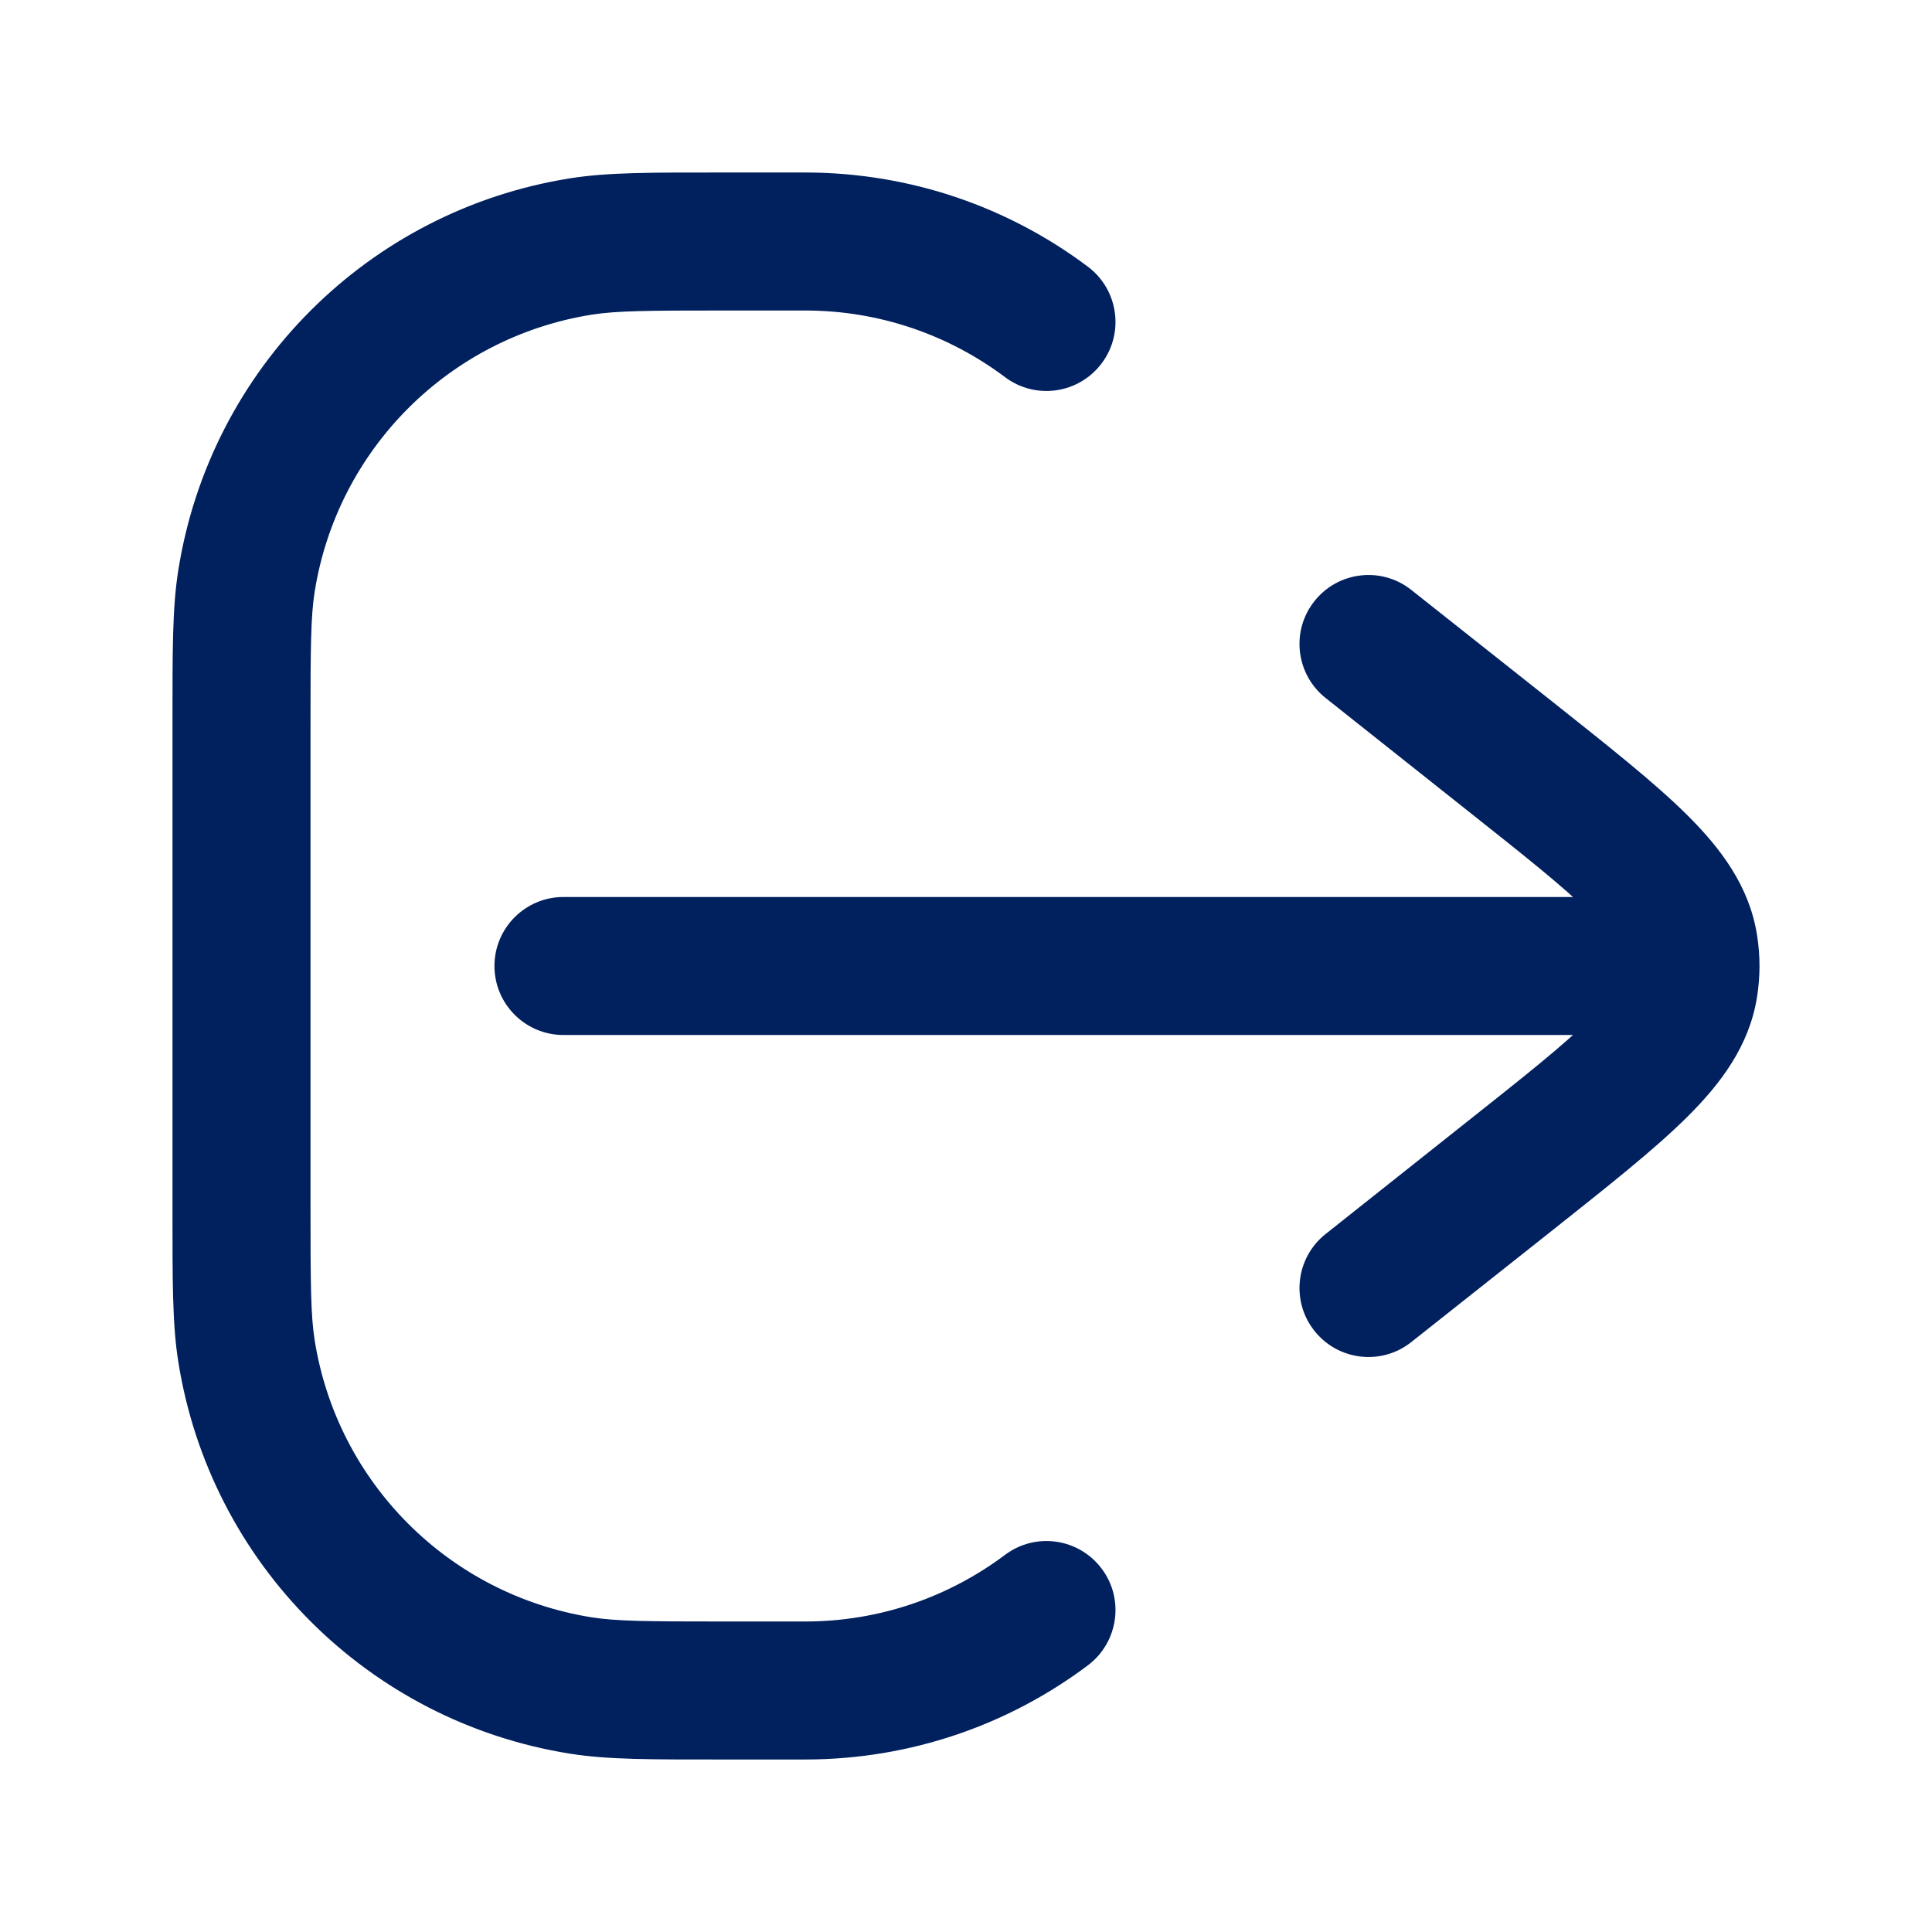 <svg width="14" height="14" viewBox="0 0 14 14" fill="none" xmlns="http://www.w3.org/2000/svg">
<path d="M5.833 12.25V11.75V12.25ZM5.25 12.25V12.75V12.25ZM1.75 8.75H2.25H1.75ZM1.75 5.25H1.25H1.75ZM5.25 1.75V1.25V1.75ZM5.833 1.75V2.25V1.75ZM1.786 4.21L1.292 4.132L1.292 4.132L1.786 4.21ZM4.21 1.786L4.289 2.28L4.21 1.786ZM4.21 12.214L4.132 12.708H4.132L4.21 12.214ZM1.786 9.79L1.292 9.868L1.292 9.868L1.786 9.79ZM7.884 12.067C8.104 11.901 8.149 11.587 7.983 11.367C7.817 11.146 7.504 11.101 7.283 11.267L7.884 12.067ZM7.283 2.733C7.504 2.899 7.817 2.854 7.983 2.633C8.149 2.413 8.104 2.099 7.884 1.933L7.283 2.733ZM4.083 6.5C3.807 6.5 3.583 6.724 3.583 7C3.583 7.276 3.807 7.5 4.083 7.5V6.5ZM11.667 7V7.5V7ZM10.227 4.275C10.011 4.103 9.696 4.14 9.525 4.356C9.353 4.572 9.39 4.887 9.606 5.058L10.227 4.275ZM10.945 5.482L11.256 5.09L10.945 5.482ZM10.945 8.518L11.256 8.91L10.945 8.518ZM9.606 8.942C9.39 9.113 9.353 9.428 9.525 9.644C9.696 9.86 10.011 9.897 10.227 9.725L9.606 8.942ZM12.238 6.854L12.732 6.775V6.775L12.238 6.854ZM12.238 7.146L12.732 7.225V7.225L12.238 7.146ZM5.833 11.75H5.25V12.75H5.833V11.75ZM2.25 8.75L2.25 5.25H1.25L1.25 8.75L2.25 8.75ZM5.25 2.25H5.833V1.25L5.25 1.25V2.25ZM2.25 5.25C2.25 4.689 2.252 4.467 2.28 4.289L1.292 4.132C1.248 4.408 1.25 4.727 1.25 5.25H2.25ZM5.25 1.25C4.727 1.25 4.408 1.248 4.132 1.292L4.289 2.28C4.467 2.252 4.689 2.25 5.25 2.25V1.25ZM2.28 4.289C2.444 3.255 3.255 2.444 4.289 2.28L4.132 1.292C2.67 1.524 1.524 2.67 1.292 4.132L2.28 4.289ZM5.25 11.75C4.689 11.75 4.467 11.748 4.289 11.72L4.132 12.708C4.408 12.752 4.727 12.75 5.25 12.75V11.75ZM1.25 8.75C1.25 9.273 1.248 9.592 1.292 9.868L2.28 9.711C2.252 9.533 2.25 9.311 2.25 8.75L1.25 8.75ZM4.289 11.72C3.255 11.556 2.444 10.745 2.28 9.711L1.292 9.868C1.524 11.33 2.67 12.476 4.132 12.708L4.289 11.72ZM5.833 12.75C6.602 12.75 7.313 12.496 7.884 12.067L7.283 11.267C6.879 11.57 6.378 11.75 5.833 11.75V12.75ZM5.833 2.25C6.378 2.25 6.879 2.43 7.283 2.733L7.884 1.933C7.313 1.504 6.602 1.25 5.833 1.25V2.25ZM4.083 7.5L11.667 7.5V6.5L4.083 6.5V7.5ZM9.606 5.058L10.634 5.874L11.256 5.09L10.227 4.275L9.606 5.058ZM10.634 8.126L9.606 8.942L10.227 9.725L11.256 8.91L10.634 8.126ZM10.634 5.874C11.054 6.207 11.335 6.43 11.523 6.617C11.709 6.803 11.738 6.89 11.745 6.932L12.732 6.775C12.676 6.421 12.469 6.148 12.229 5.909C11.991 5.672 11.656 5.408 11.256 5.09L10.634 5.874ZM11.256 8.91C11.656 8.592 11.991 8.328 12.229 8.091C12.469 7.852 12.676 7.579 12.732 7.225L11.745 7.068C11.738 7.11 11.709 7.197 11.523 7.383C11.335 7.57 11.054 7.793 10.634 8.126L11.256 8.91ZM11.745 6.932C11.748 6.955 11.75 6.978 11.75 7L12.75 7C12.75 6.925 12.744 6.85 12.732 6.775L11.745 6.932ZM11.75 7C11.75 7.022 11.748 7.045 11.745 7.068L12.732 7.225C12.744 7.15 12.75 7.075 12.75 7L11.75 7ZM11.667 7.5H12.25V6.5H11.667V7.5Z" fill="#00205E"/>
</svg>
